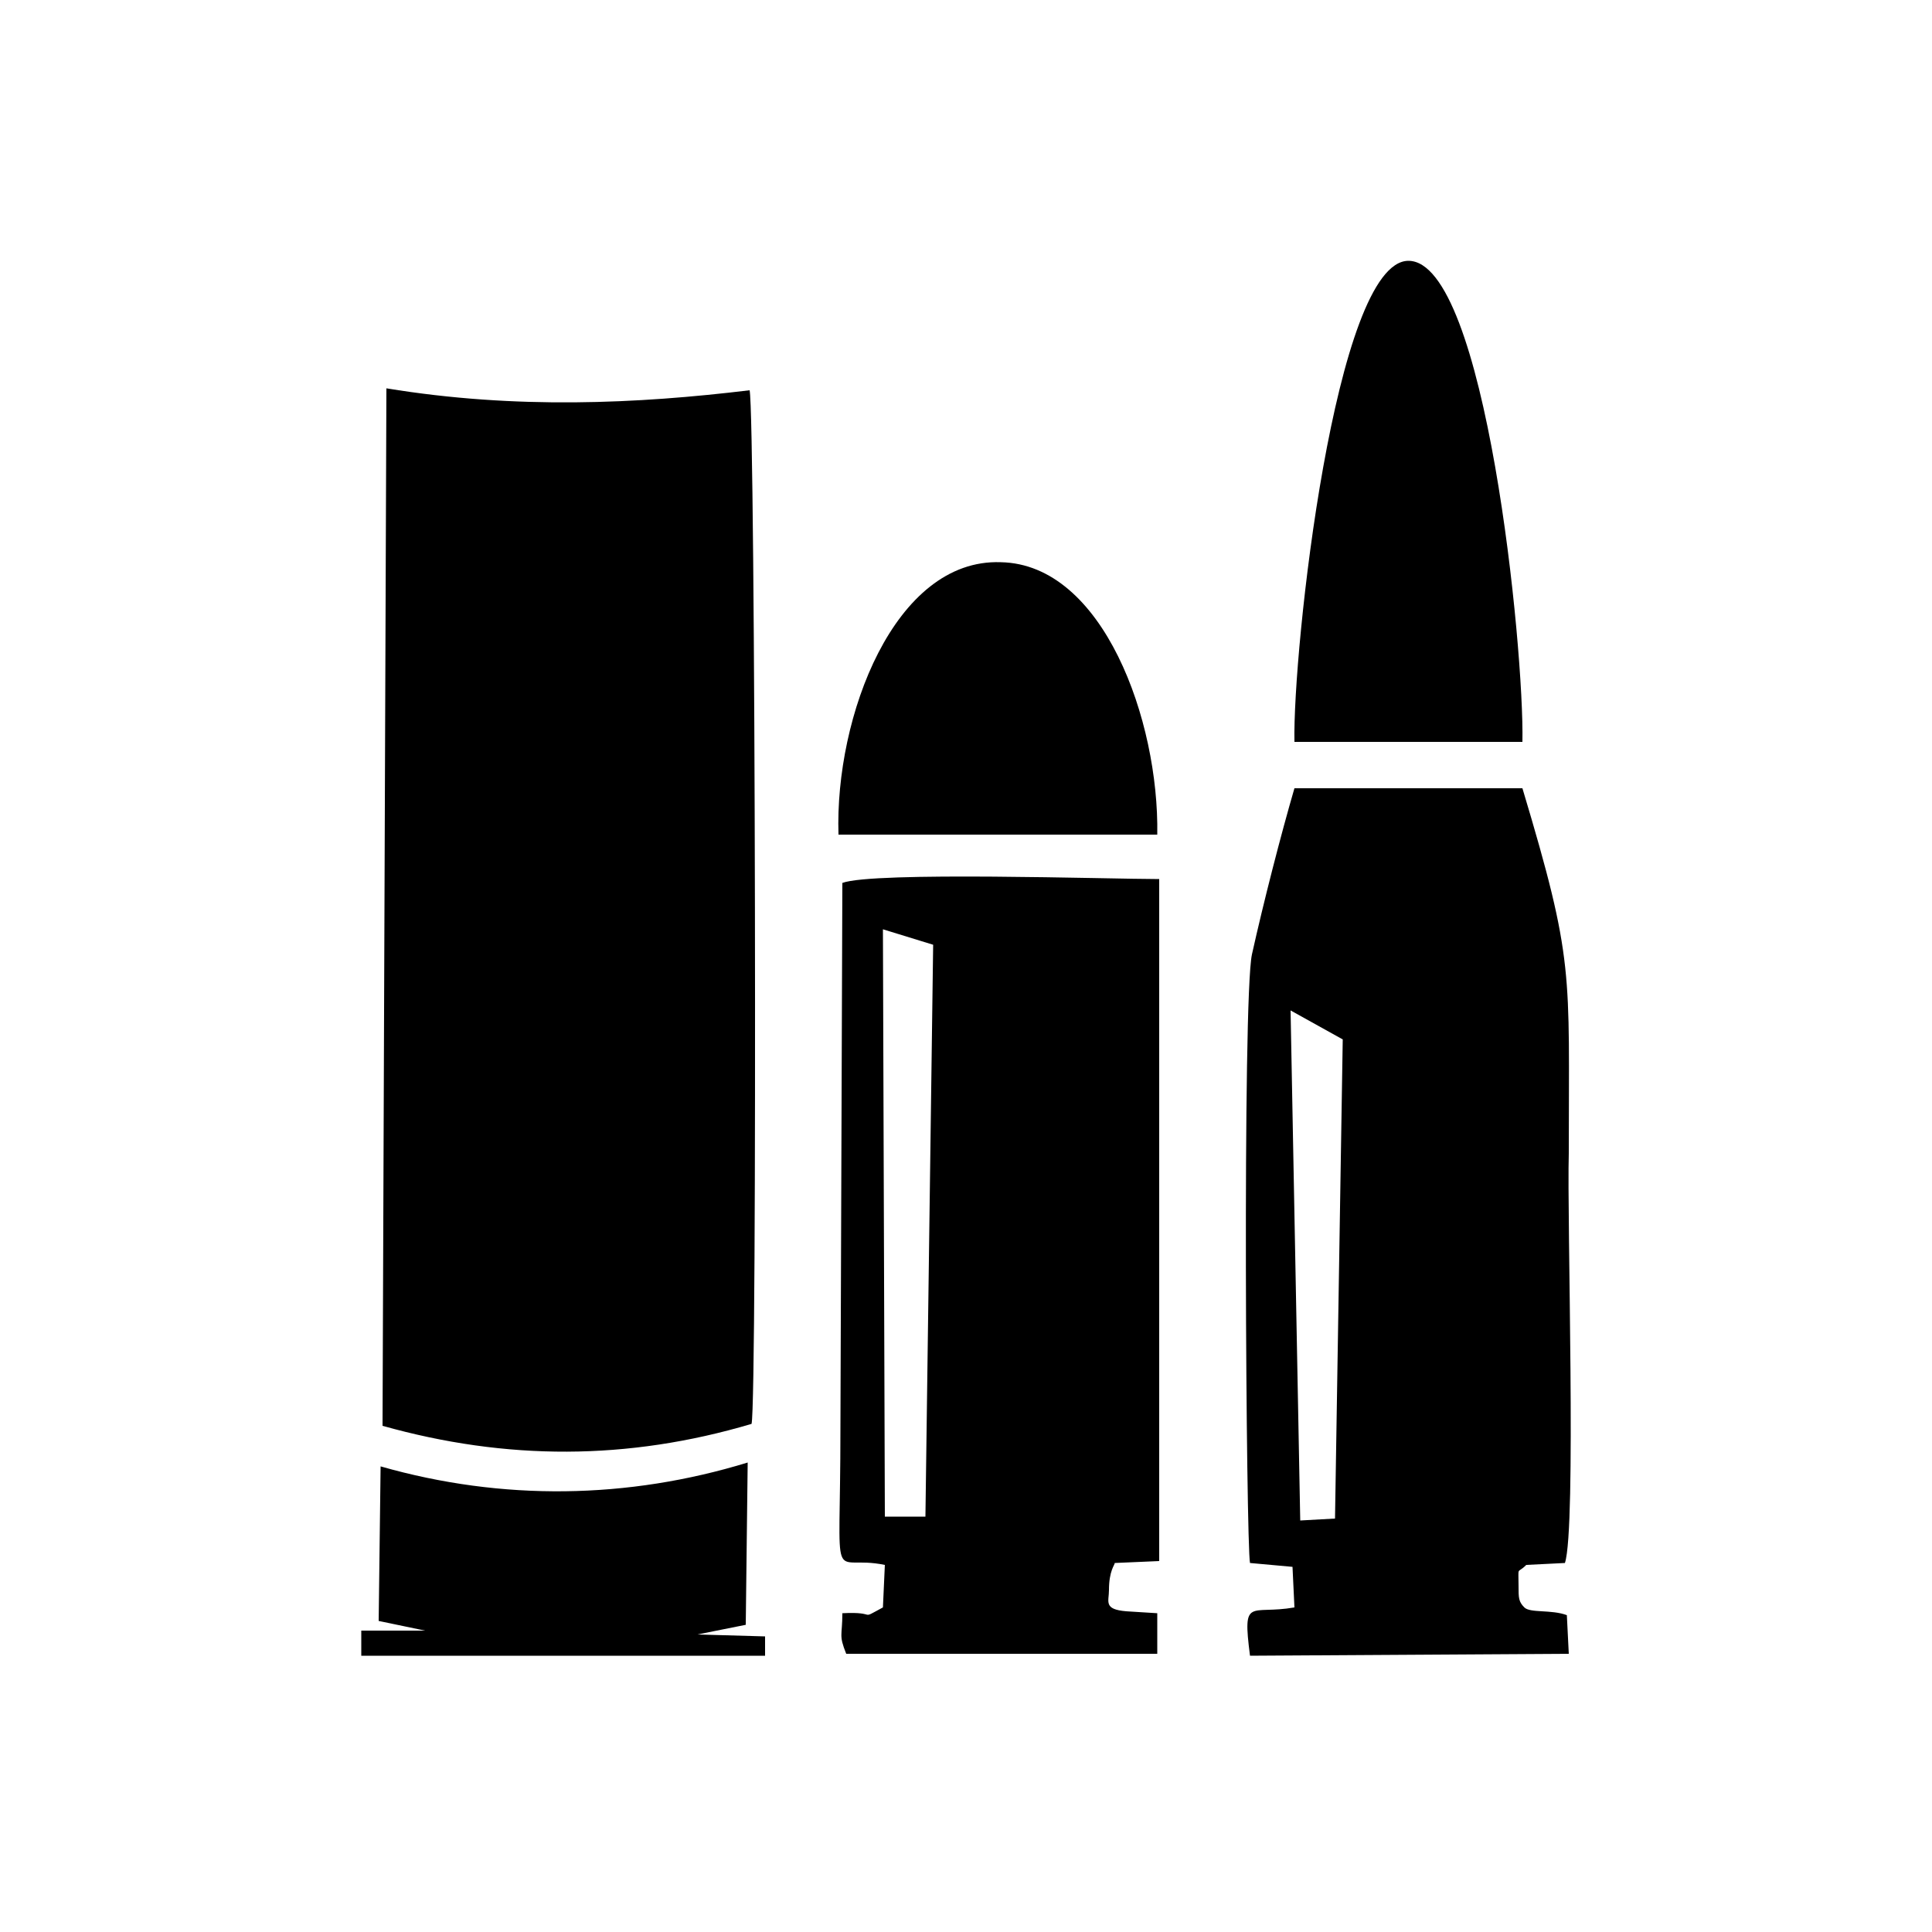 <svg xmlns="http://www.w3.org/2000/svg" xmlns:xlink="http://www.w3.org/1999/xlink" id="Layer_1" x="0px" y="0px" viewBox="0 0 100 100" style="enable-background:new 0 0 100 100;" xml:space="preserve"><style type="text/css">	.st0{fill-rule:evenodd;clip-rule:evenodd;}</style><path class="st0" d="M66.8,52.3l2.7,1.5l-0.4,24.8l-1.8,0.1L66.8,52.3L66.8,52.3z M81.1,83.6c-0.8-0.3-1.9-0.1-2.2-0.4  c-0.3-0.3-0.3-0.5-0.3-1.1c0-1.1-0.1-0.6,0.4-1.1l2-0.1c0.6-1.8,0.1-17.8,0.2-21.2c0-9.5,0.3-9.9-2.4-18.9l-11.8,0  c-0.7,2.4-1.6,5.9-2.2,8.6c-0.5,2.3-0.3,30.6-0.1,31.5l2.2,0.2l0.1,2.1c-2.3,0.4-2.7-0.6-2.3,2.5l16.5-0.1L81.1,83.6L81.1,83.6z   M45.8,78.5l-0.1-30.4l2.6,0.8l-0.4,29.6L45.8,78.5L45.8,78.5z M45.7,83.2c-1.3,0.7-0.2,0.2-2.1,0.3c0,1.2-0.2,1.1,0.2,2.1l16.1,0  l0-2.1l-1.6-0.1c-1.2-0.1-0.9-0.5-0.9-1.1c0-1,0.3-1.3,0.3-1.4l2.3-0.1l0-35.3c-2.6,0-14.8-0.4-16.4,0.2l-0.1,28.3  c0,8.7-0.6,6.4,2.3,7L45.7,83.2L45.7,83.2z M22,84.4l-3.3,0l0,1.3l20.9,0l0-1l-3.5-0.1l2.5-0.5l0.1-8.4c-6.2,1.9-12.7,2-19,0.2  l-0.1,8L22,84.4L22,84.4z M43.4,43.2l16.5,0c0.1-5.9-2.8-14-8.1-14.1C46.3,28.9,43.2,37.1,43.4,43.2L43.4,43.2z M20,20.1l-0.2,53.7  c6.4,1.8,12.7,1.8,19.1-0.1c0.3-1.1,0.2-52.2-0.1-53.5C33,20.9,26.7,21.2,20,20.1L20,20.1z M67,38.4l11.8,0  c0.1-4.8-1.9-24.9-5.9-24.9C69.1,13.5,66.9,33.7,67,38.4L67,38.4z"></path></svg>